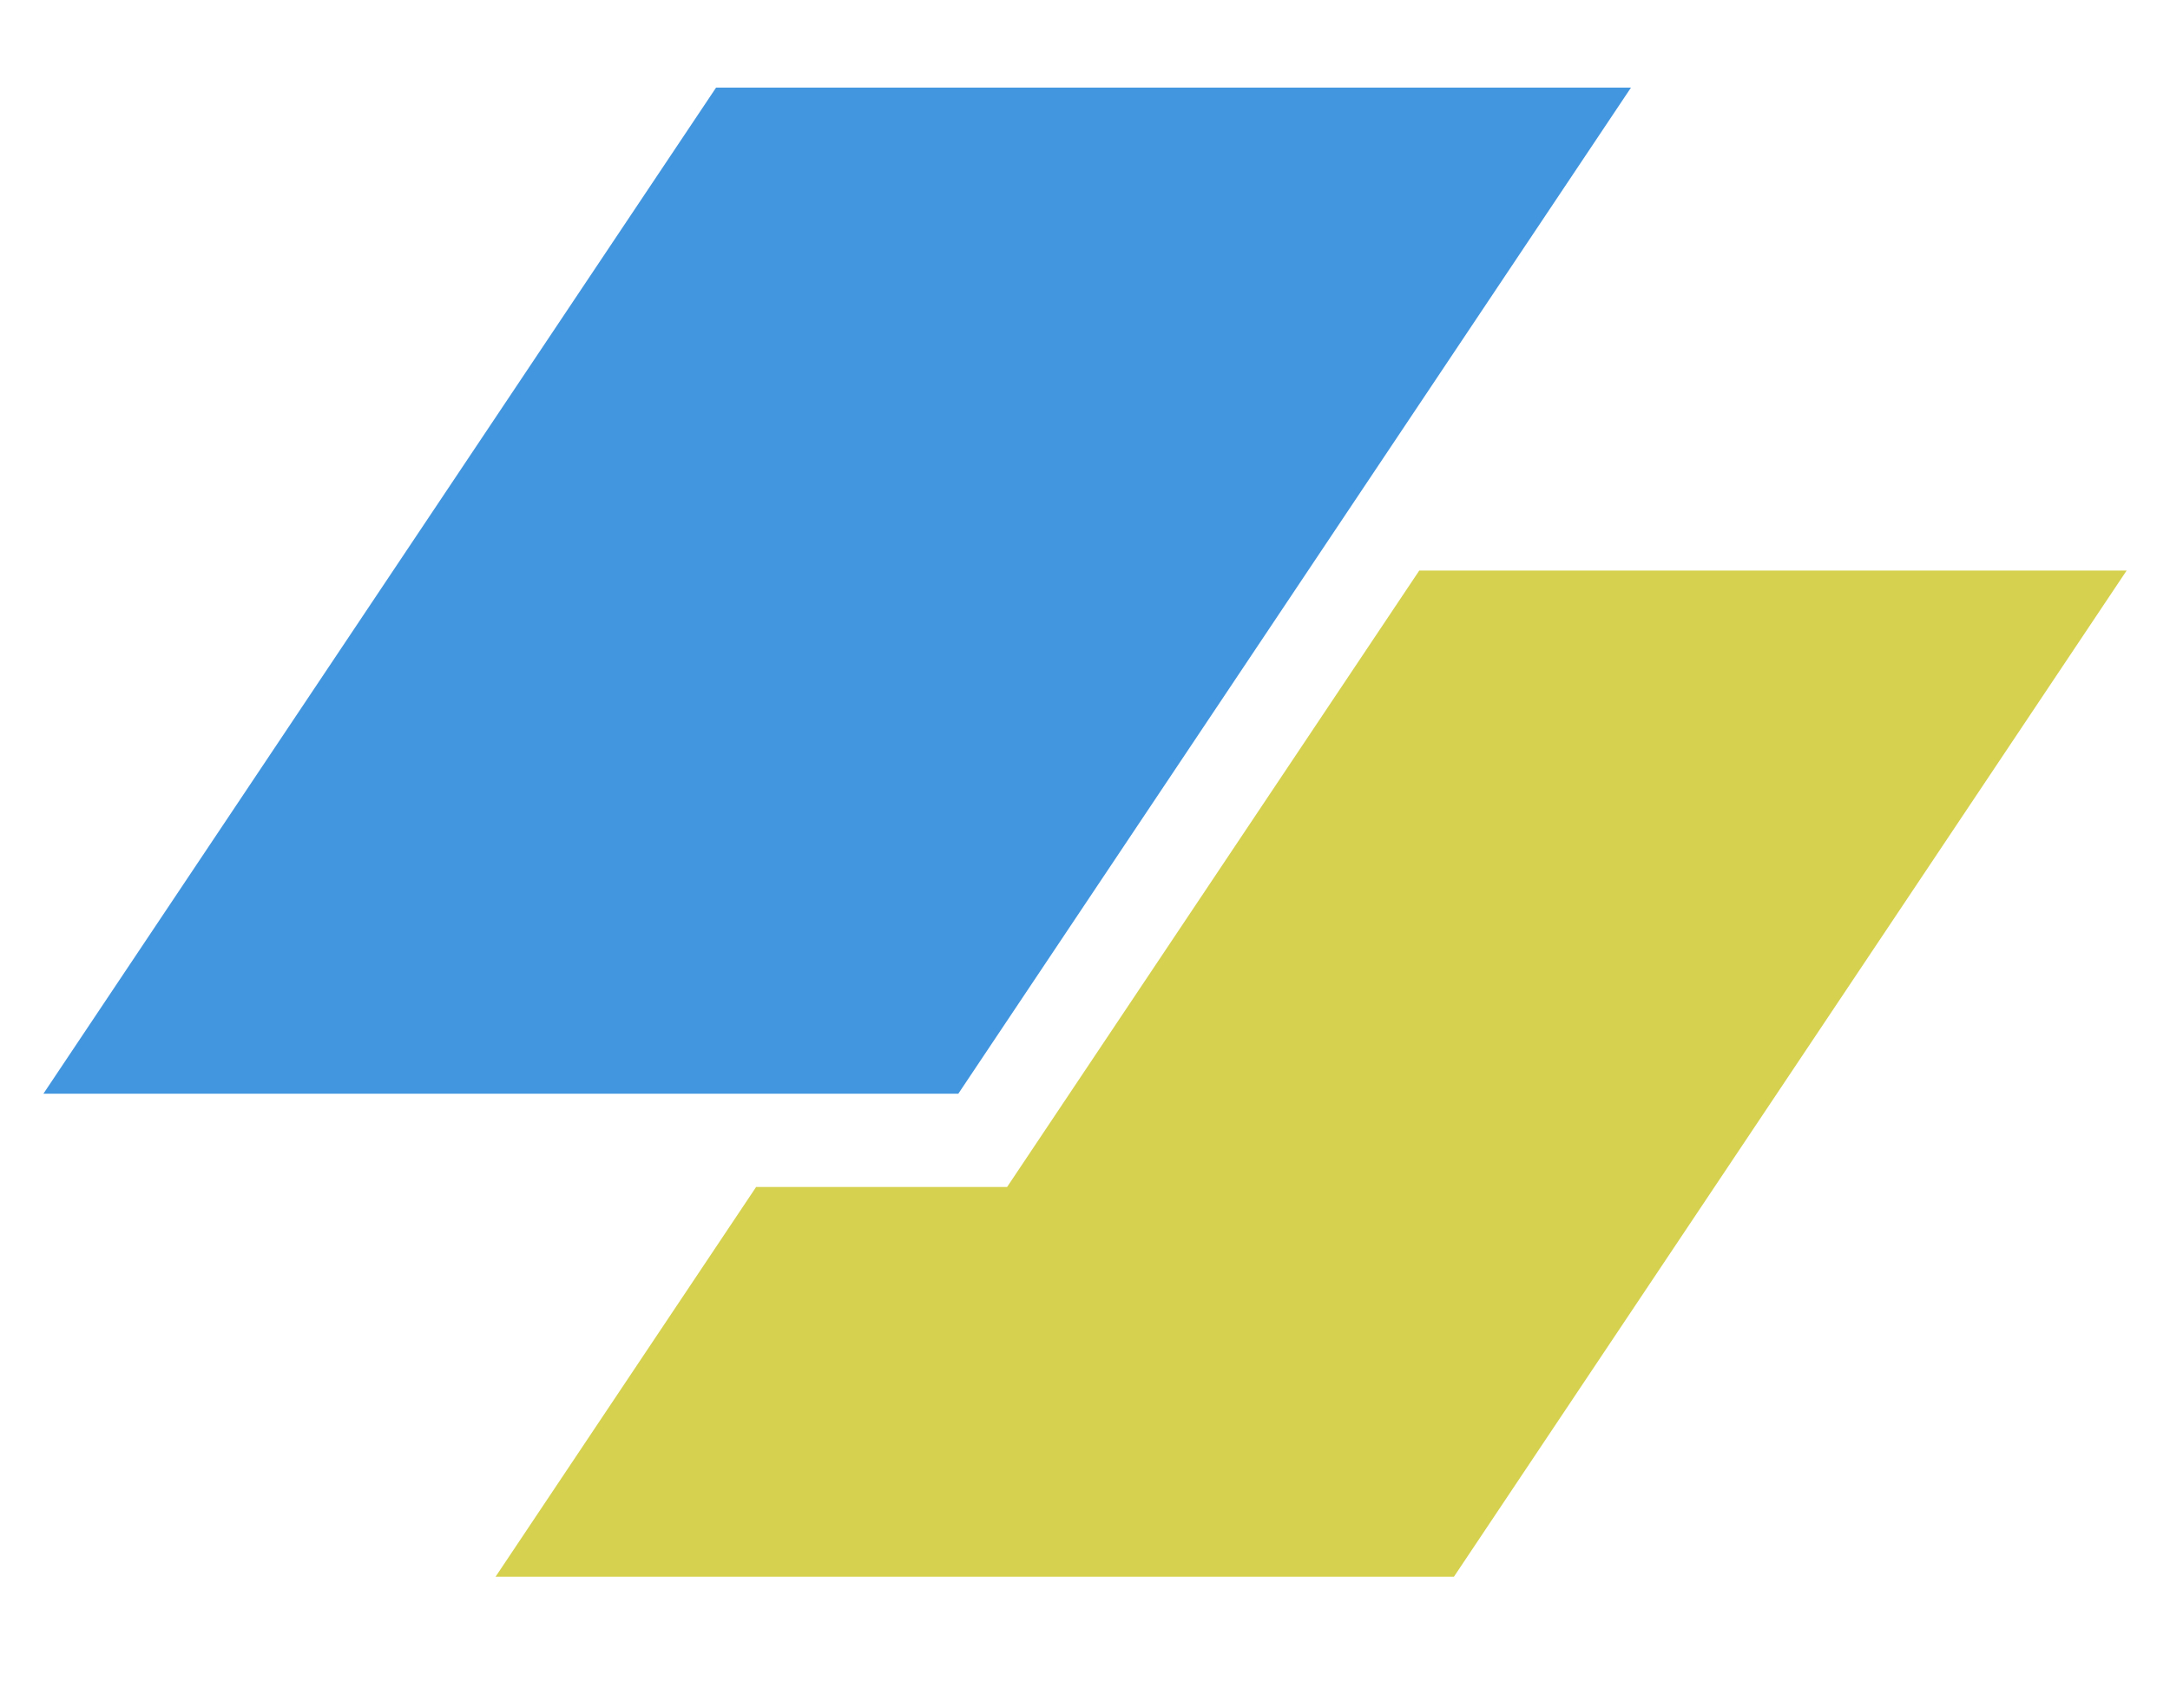 <svg xmlns="http://www.w3.org/2000/svg" width="47" height="37" fill="none"><path fill="#42E0CE" d="M15.51 1.897h19.816l-14.57 21.795H.94z" style="fill:#4296e0;fill-opacity:1"/><path fill="#A14FD6" d="m16.377 25.712-5.643 8.442h20.757l14.57-21.795H30.74l-8.927 13.353z" style="fill:#d6d24f;fill-opacity:1"/></svg>